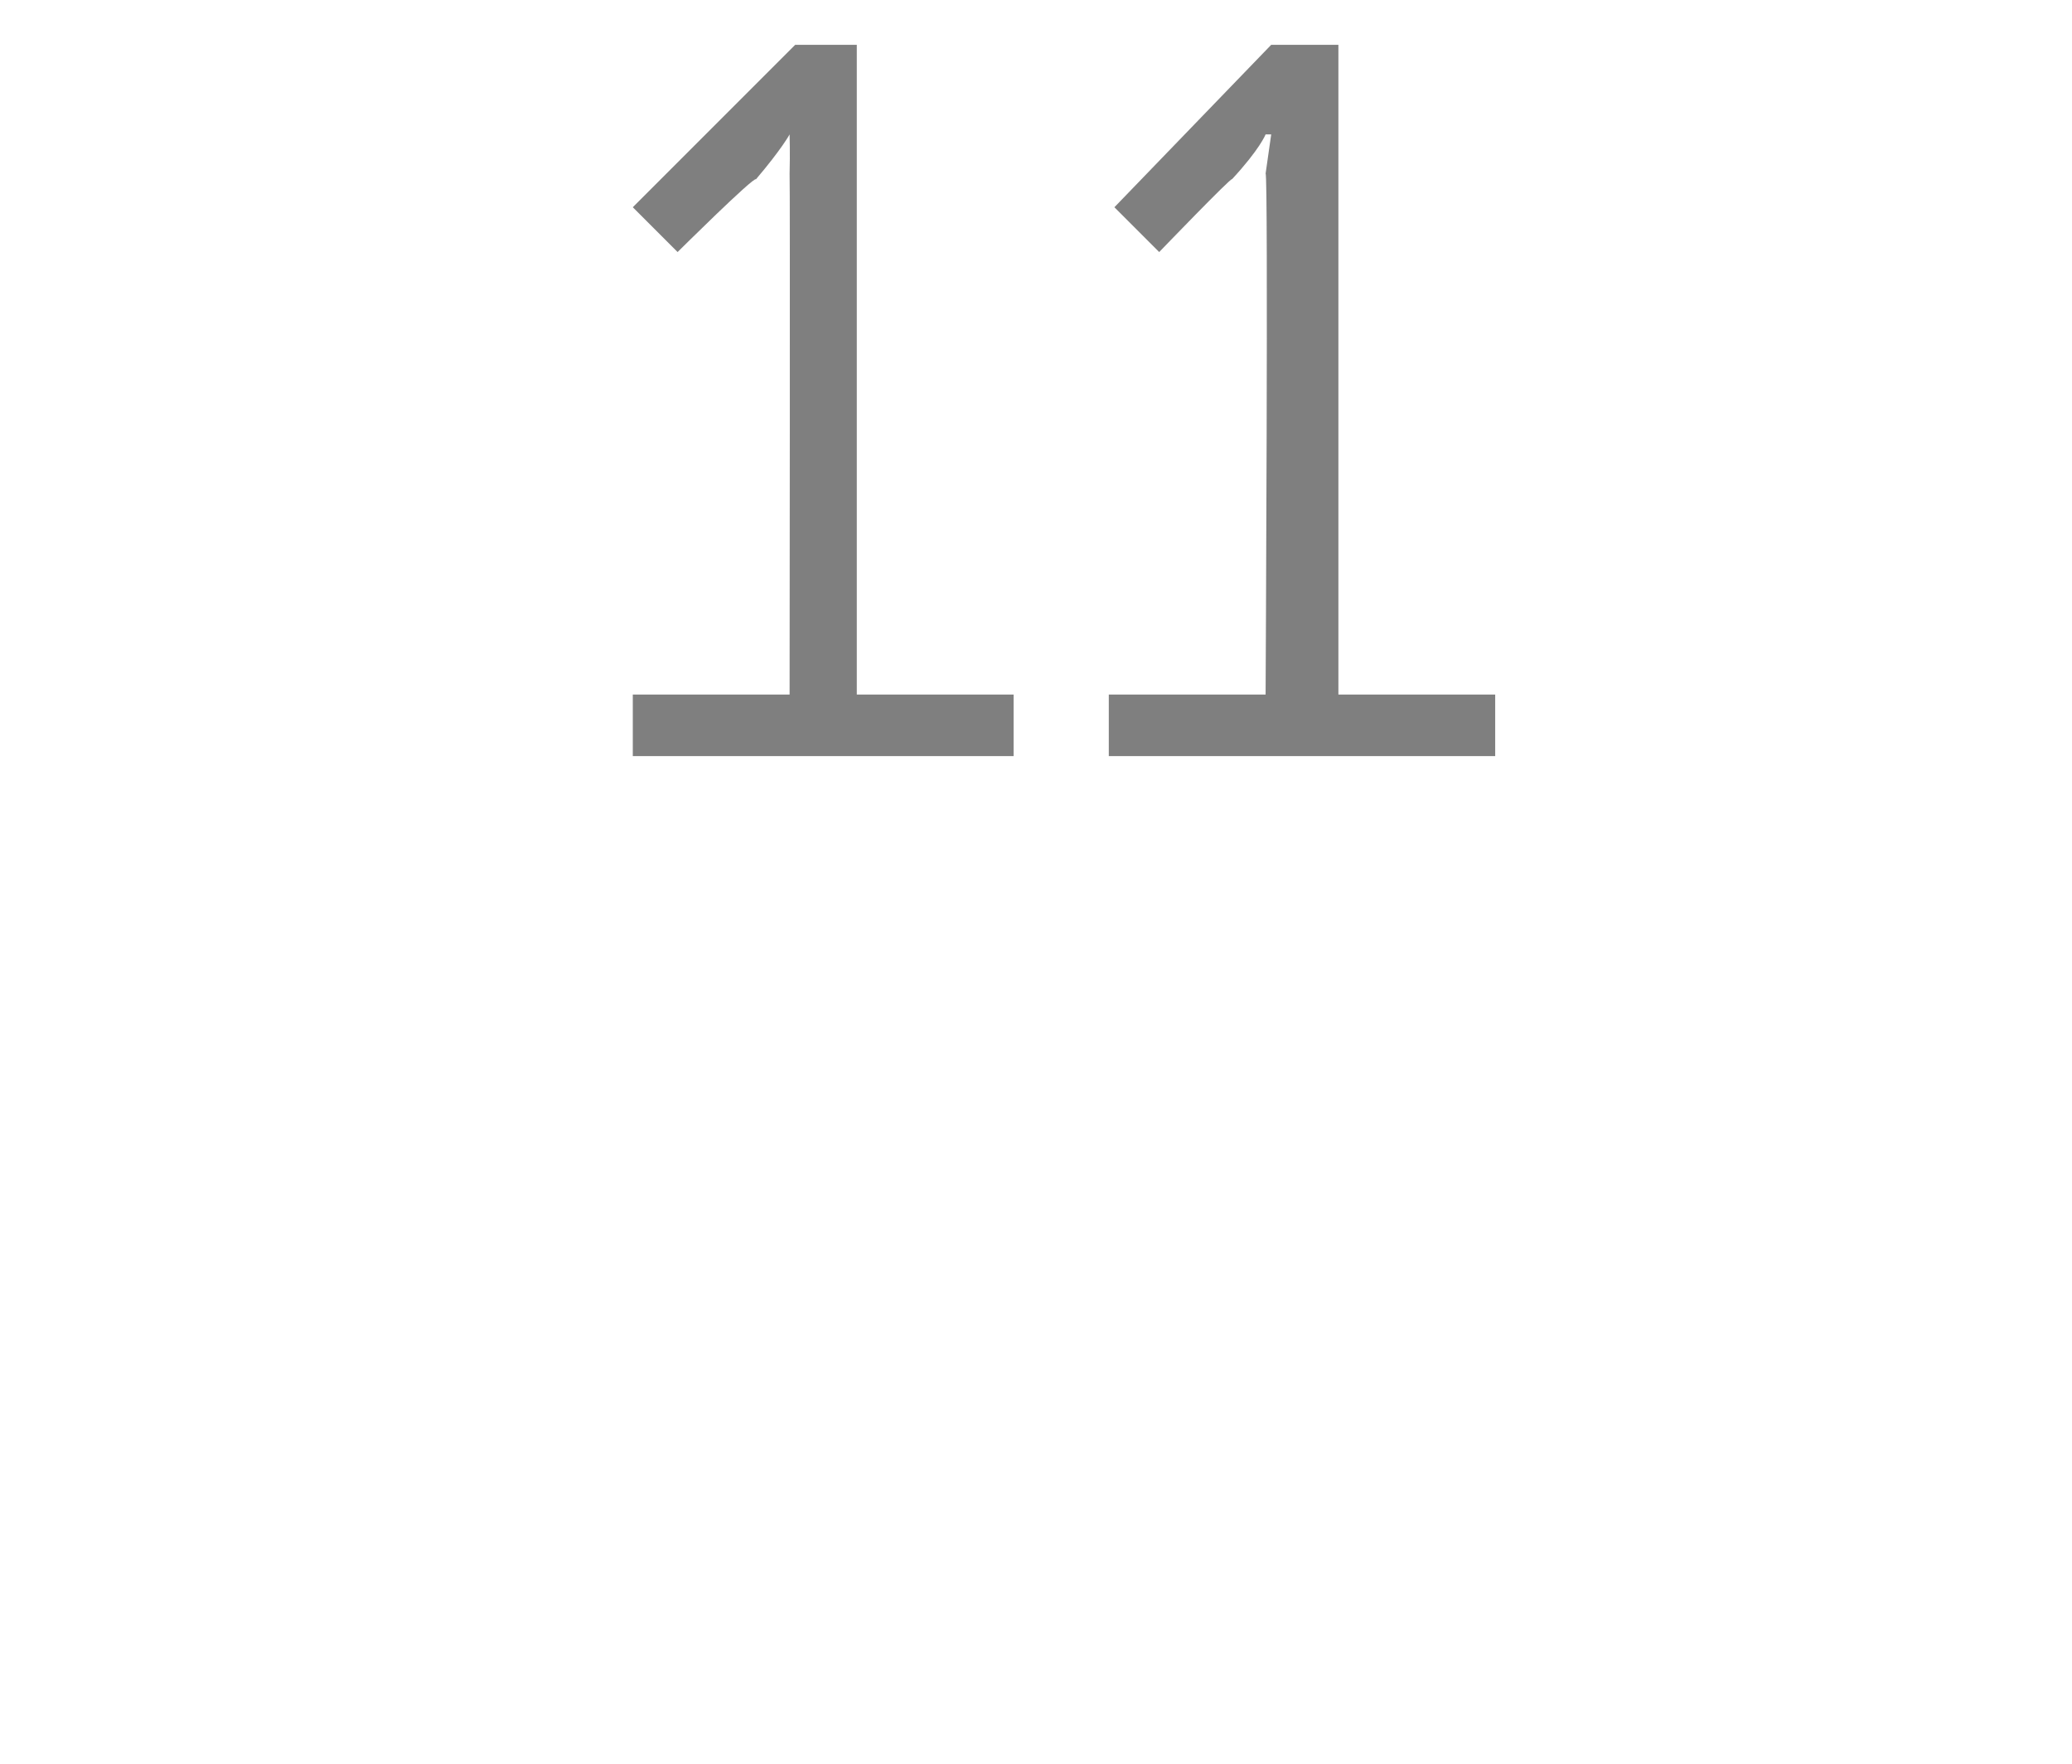 <?xml version="1.0" standalone="no"?><!DOCTYPE svg PUBLIC "-//W3C//DTD SVG 1.1//EN" "http://www.w3.org/Graphics/SVG/1.1/DTD/svg11.dtd"><svg xmlns="http://www.w3.org/2000/svg" version="1.1" width="37px" height="31.5px" viewBox="0 0 37 31.5">  <desc>11</desc>  <defs/>  <g id="Polygon77337">    <path d="M 11.3 12.4 L 14.1 12.4 C 14.1 12.4 14.11 3.1 14.1 3.1 C 14.11 2.74 14.1 2.4 14.1 2.4 L 14.1 2.4 C 14.1 2.4 13.96 2.66 13.5 3.2 C 13.46 3.15 12.1 4.5 12.1 4.5 L 11.3 3.7 L 14.2 0.8 L 15.3 0.8 L 15.3 12.4 L 18.1 12.4 L 18.1 13.5 L 11.3 13.5 L 11.3 12.4 Z M 19.8 12.4 L 22.6 12.4 C 22.6 12.4 22.65 3.1 22.6 3.1 C 22.65 2.74 22.7 2.4 22.7 2.4 L 22.6 2.4 C 22.6 2.4 22.5 2.66 22 3.2 C 22 3.15 20.7 4.5 20.7 4.5 L 19.9 3.7 L 22.7 0.8 L 23.9 0.8 L 23.9 12.4 L 26.7 12.4 L 26.7 13.5 L 19.8 13.5 L 19.8 12.4 Z " stroke="none" fill="#7f7f7f"/>  </g></svg>